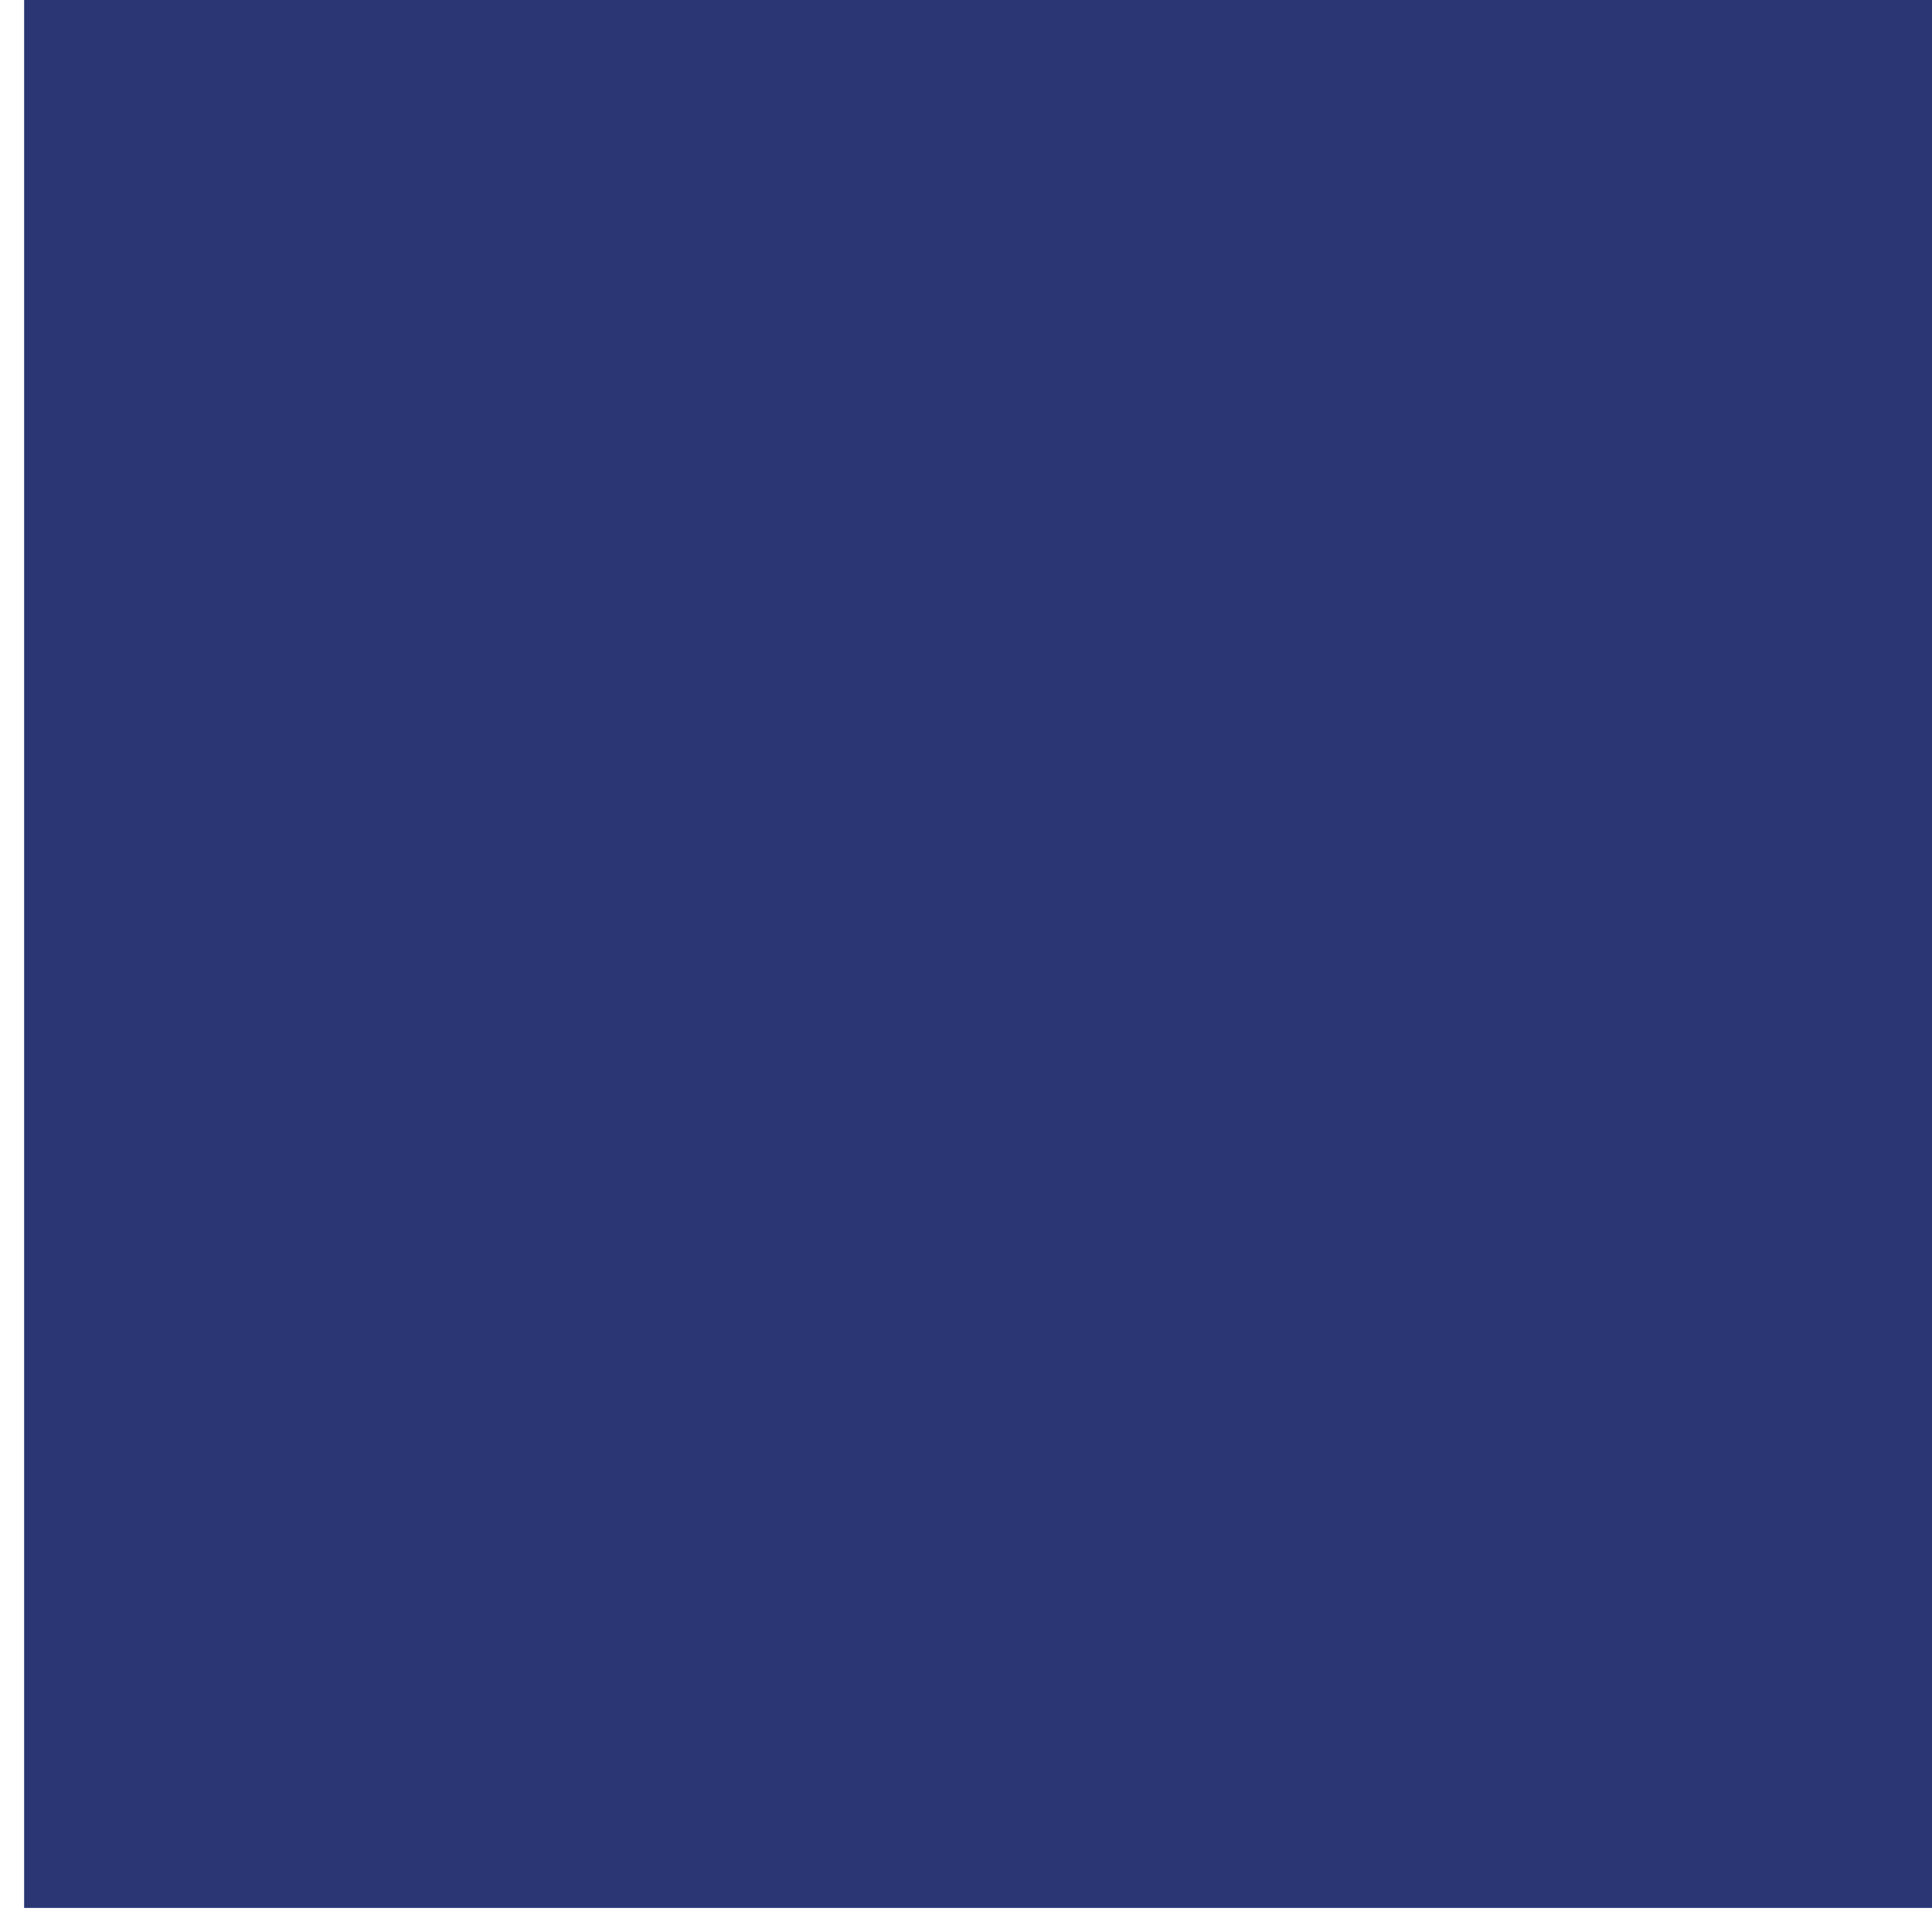 <?xml version="1.0" encoding="UTF-8"?><svg xmlns="http://www.w3.org/2000/svg" xmlns:xlink="http://www.w3.org/1999/xlink" xmlns:avocode="https://avocode.com/" id="SVGDocf1ba294b67934666adebf651d5da0d75" width="35px" height="35px" version="1.1" viewBox="0 0 35 35" aria-hidden="true"><defs><linearGradient class="cerosgradient" data-cerosgradient="true" id="CerosGradient_id103634014" gradientUnits="userSpaceOnUse" x1="50%" y1="100%" x2="50%" y2="0%"><stop offset="0%" stop-color="#d1d1d1"/><stop offset="100%" stop-color="#d1d1d1"/></linearGradient><linearGradient/></defs><g><g><path d="M0.437,0v0h34.563v0v34.564v0h-34.563v0z" fill="#2a3774" fill-opacity="1"/><path d="M0.437,0v0h34.563v0v34.564v0h-34.563v0z" fill-opacity="0" fill="#ffffff" stroke-dashoffset="0" stroke-dasharray="" stroke-linejoin="miter" stroke-linecap="butt" stroke-opacity="1" stroke-miterlimit="20" stroke-width="0"/></g></g></svg>